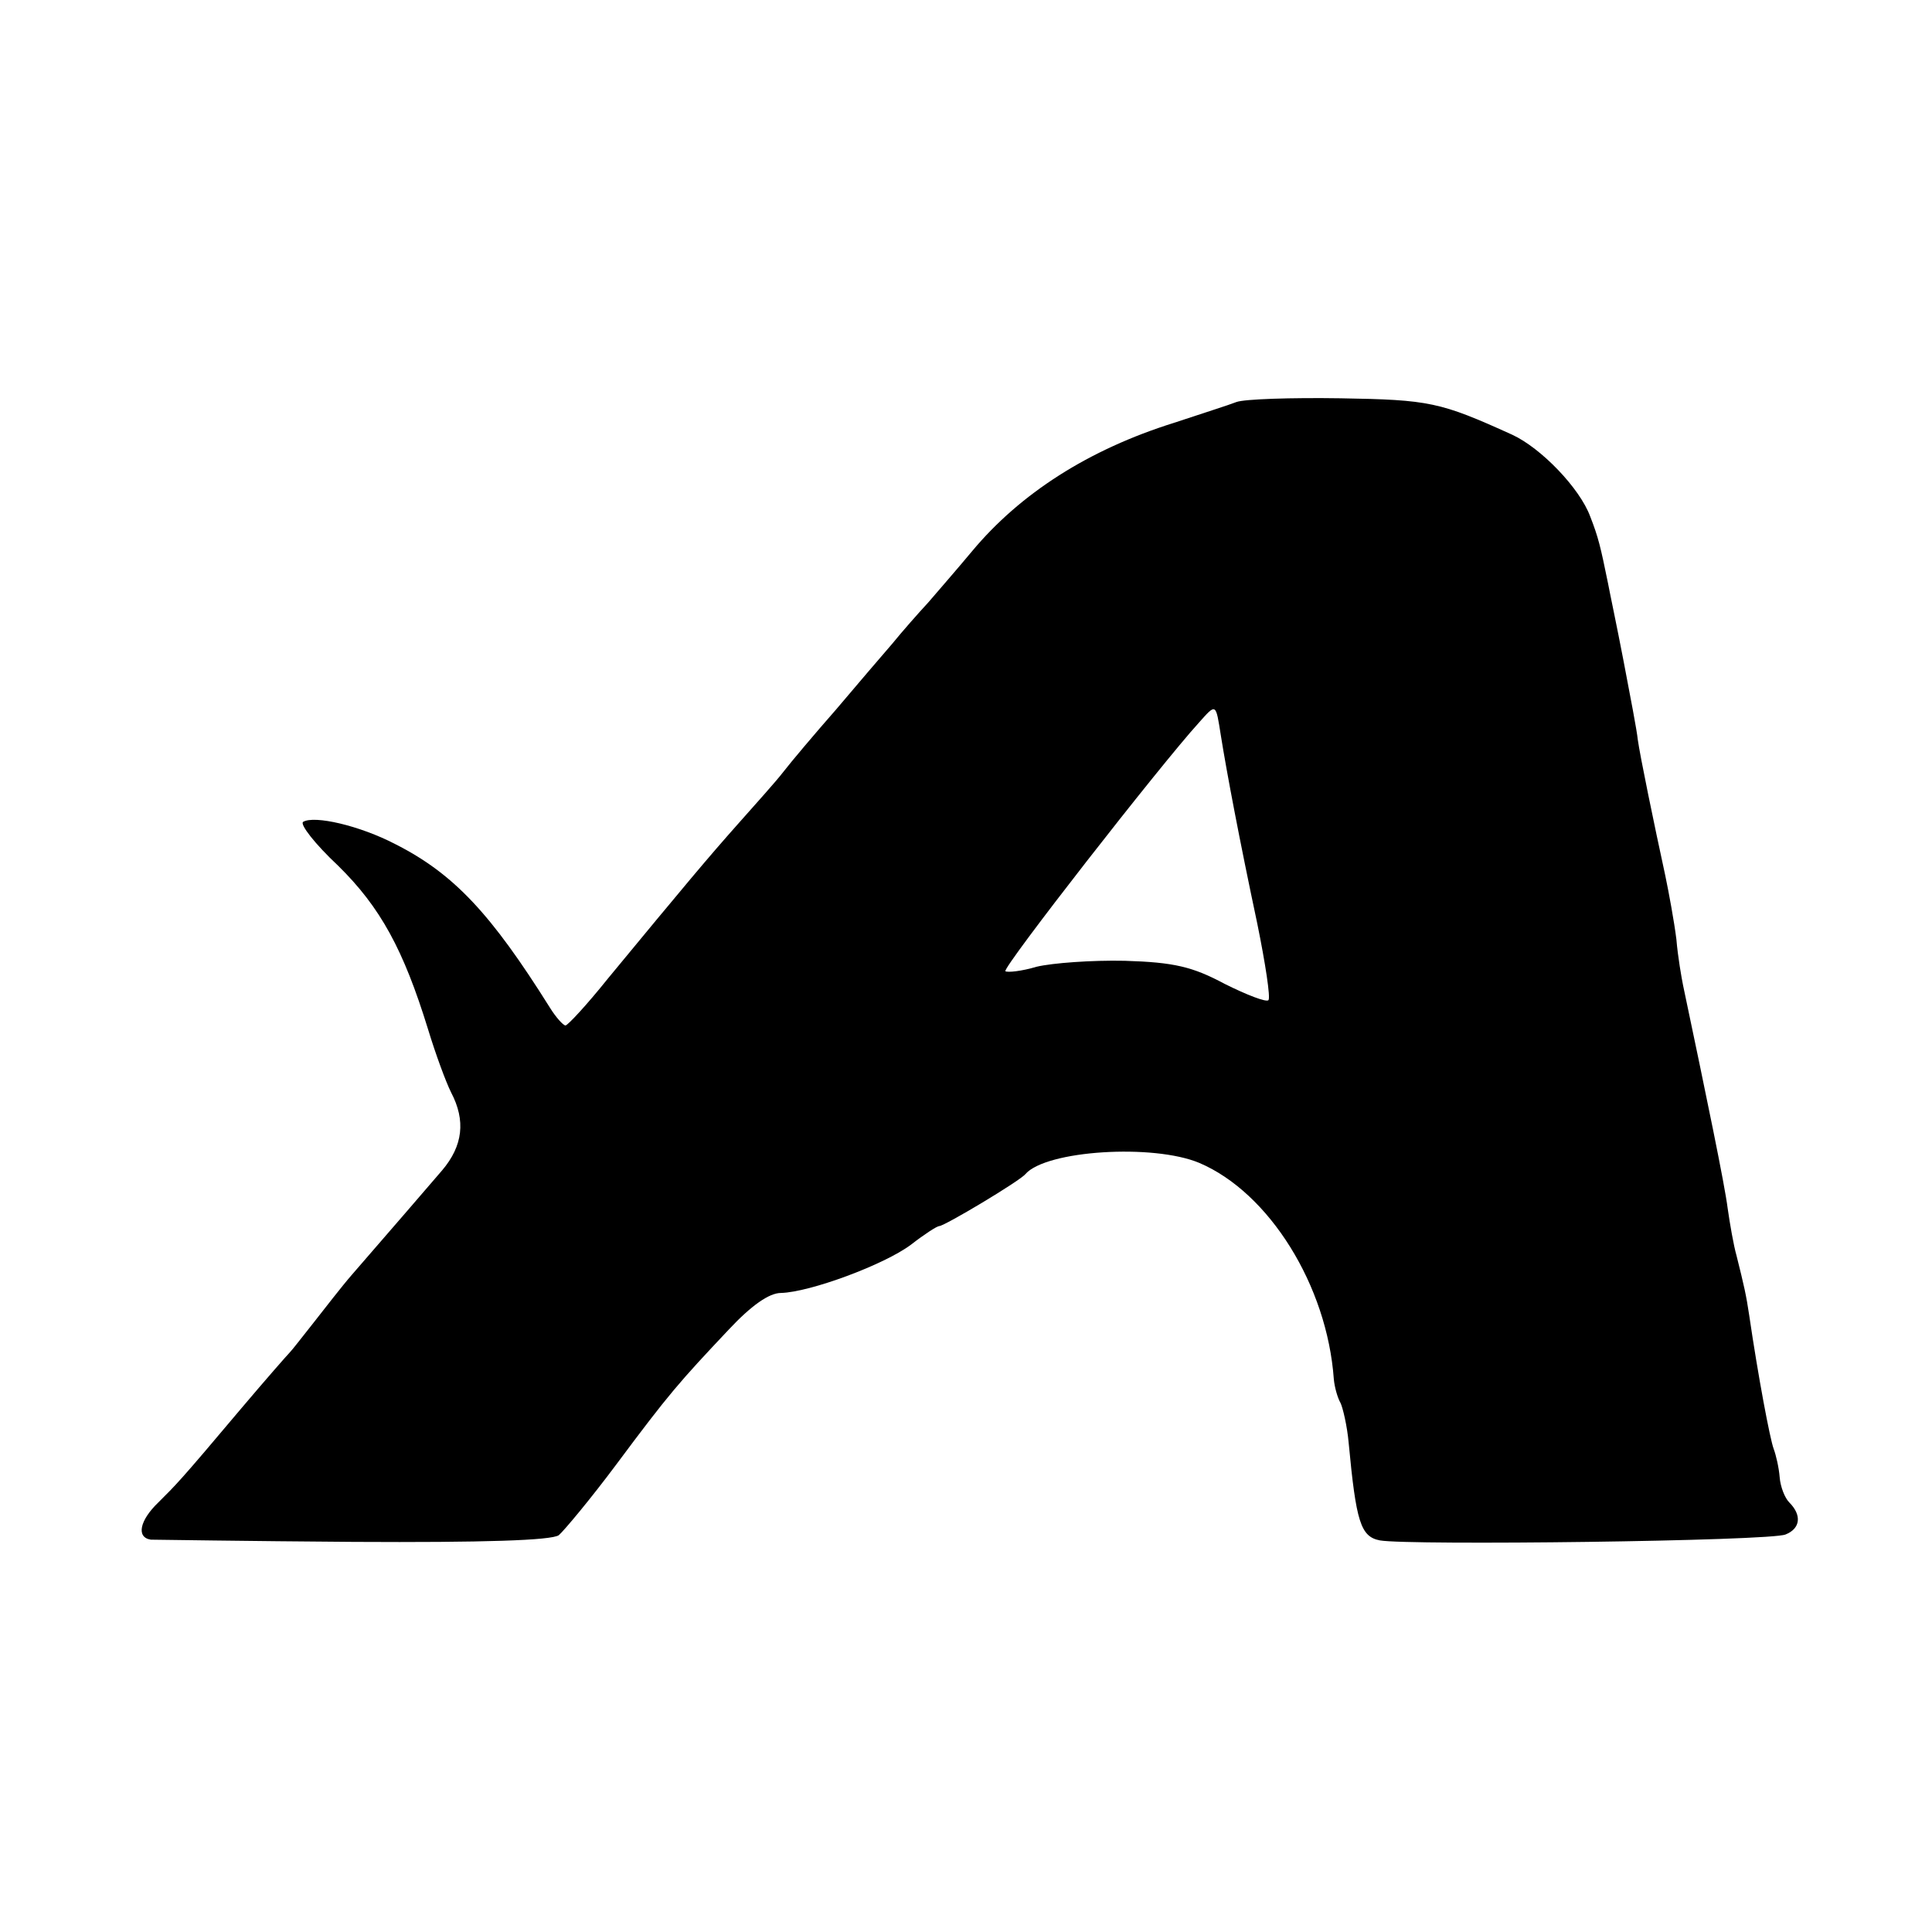 <?xml version="1.0" standalone="no"?>
<!DOCTYPE svg PUBLIC "-//W3C//DTD SVG 20010904//EN"
 "http://www.w3.org/TR/2001/REC-SVG-20010904/DTD/svg10.dtd">
<svg version="1.0" xmlns="http://www.w3.org/2000/svg"
 width="260pt" height="260pt" viewBox="0 0 260 260"
 preserveAspectRatio="xMidYMid meet">
<g transform="translate(0,260) scale(0.1,-0.1)"
fill="#000000" stroke="none">
<path d="M1664 2059 c-10 -4 -48 -16 -84 -28 -115 -36 -207 -95 -272 -173 -20
-24 -47 -55 -59 -69 -13 -14 -35 -39 -48 -55 -14 -16 -48 -56 -76 -89 -29 -33
-61 -71 -71 -84 -10 -13 -38 -44 -61 -70 -40 -45 -71 -82 -175 -208 -28 -35
-54 -63 -57 -63 -3 0 -13 11 -21 24 -79 126 -129 180 -208 220 -48 25 -109 39
-124 30 -5 -3 16 -30 47 -59 57 -56 88 -113 121 -220 10 -33 24 -71 31 -85 20
-38 16 -72 -12 -105 -24 -28 -62 -72 -121 -140 -14 -16 -37 -46 -52 -65 -15
-19 -29 -37 -32 -40 -3 -3 -32 -36 -65 -75 -85 -101 -88 -103 -112 -127 -25
-24 -30 -47 -10 -50 6 0 130 -2 273 -3 175 -1 266 2 276 9 7 6 43 49 78 96 70
94 84 110 151 181 30 32 54 49 70 49 39 1 139 38 175 65 18 14 35 25 38 25 7
0 109 61 116 70 28 32 172 41 234 15 94 -40 172 -165 181 -291 1 -11 5 -25 9
-32 3 -6 9 -31 11 -54 10 -106 16 -126 42 -131 39 -7 526 -1 546 8 20 8 22 26
5 43 -6 6 -12 21 -13 34 -1 13 -5 30 -8 38 -5 13 -21 98 -33 180 -4 27 -7 40
-17 80 -4 14 -9 43 -12 64 -4 32 -28 148 -60 300 -2 10 -7 38 -9 62 -3 24 -10
62 -15 86 -15 69 -34 161 -37 183 -1 11 -10 58 -19 105 -9 47 -19 94 -21 105
-10 49 -13 62 -24 90 -14 38 -66 92 -105 110 -97 44 -111 47 -231 49 -66 1
-129 -1 -140 -5z m-21 -449 c8 -50 25 -140 49 -253 11 -54 18 -100 15 -103 -3
-3 -29 7 -59 22 -43 23 -68 29 -134 31 -45 1 -98 -3 -119 -8 -20 -6 -39 -8
-42 -6 -4 5 209 278 260 334 24 27 23 27 30 -17z"/>
</g>
</svg>
